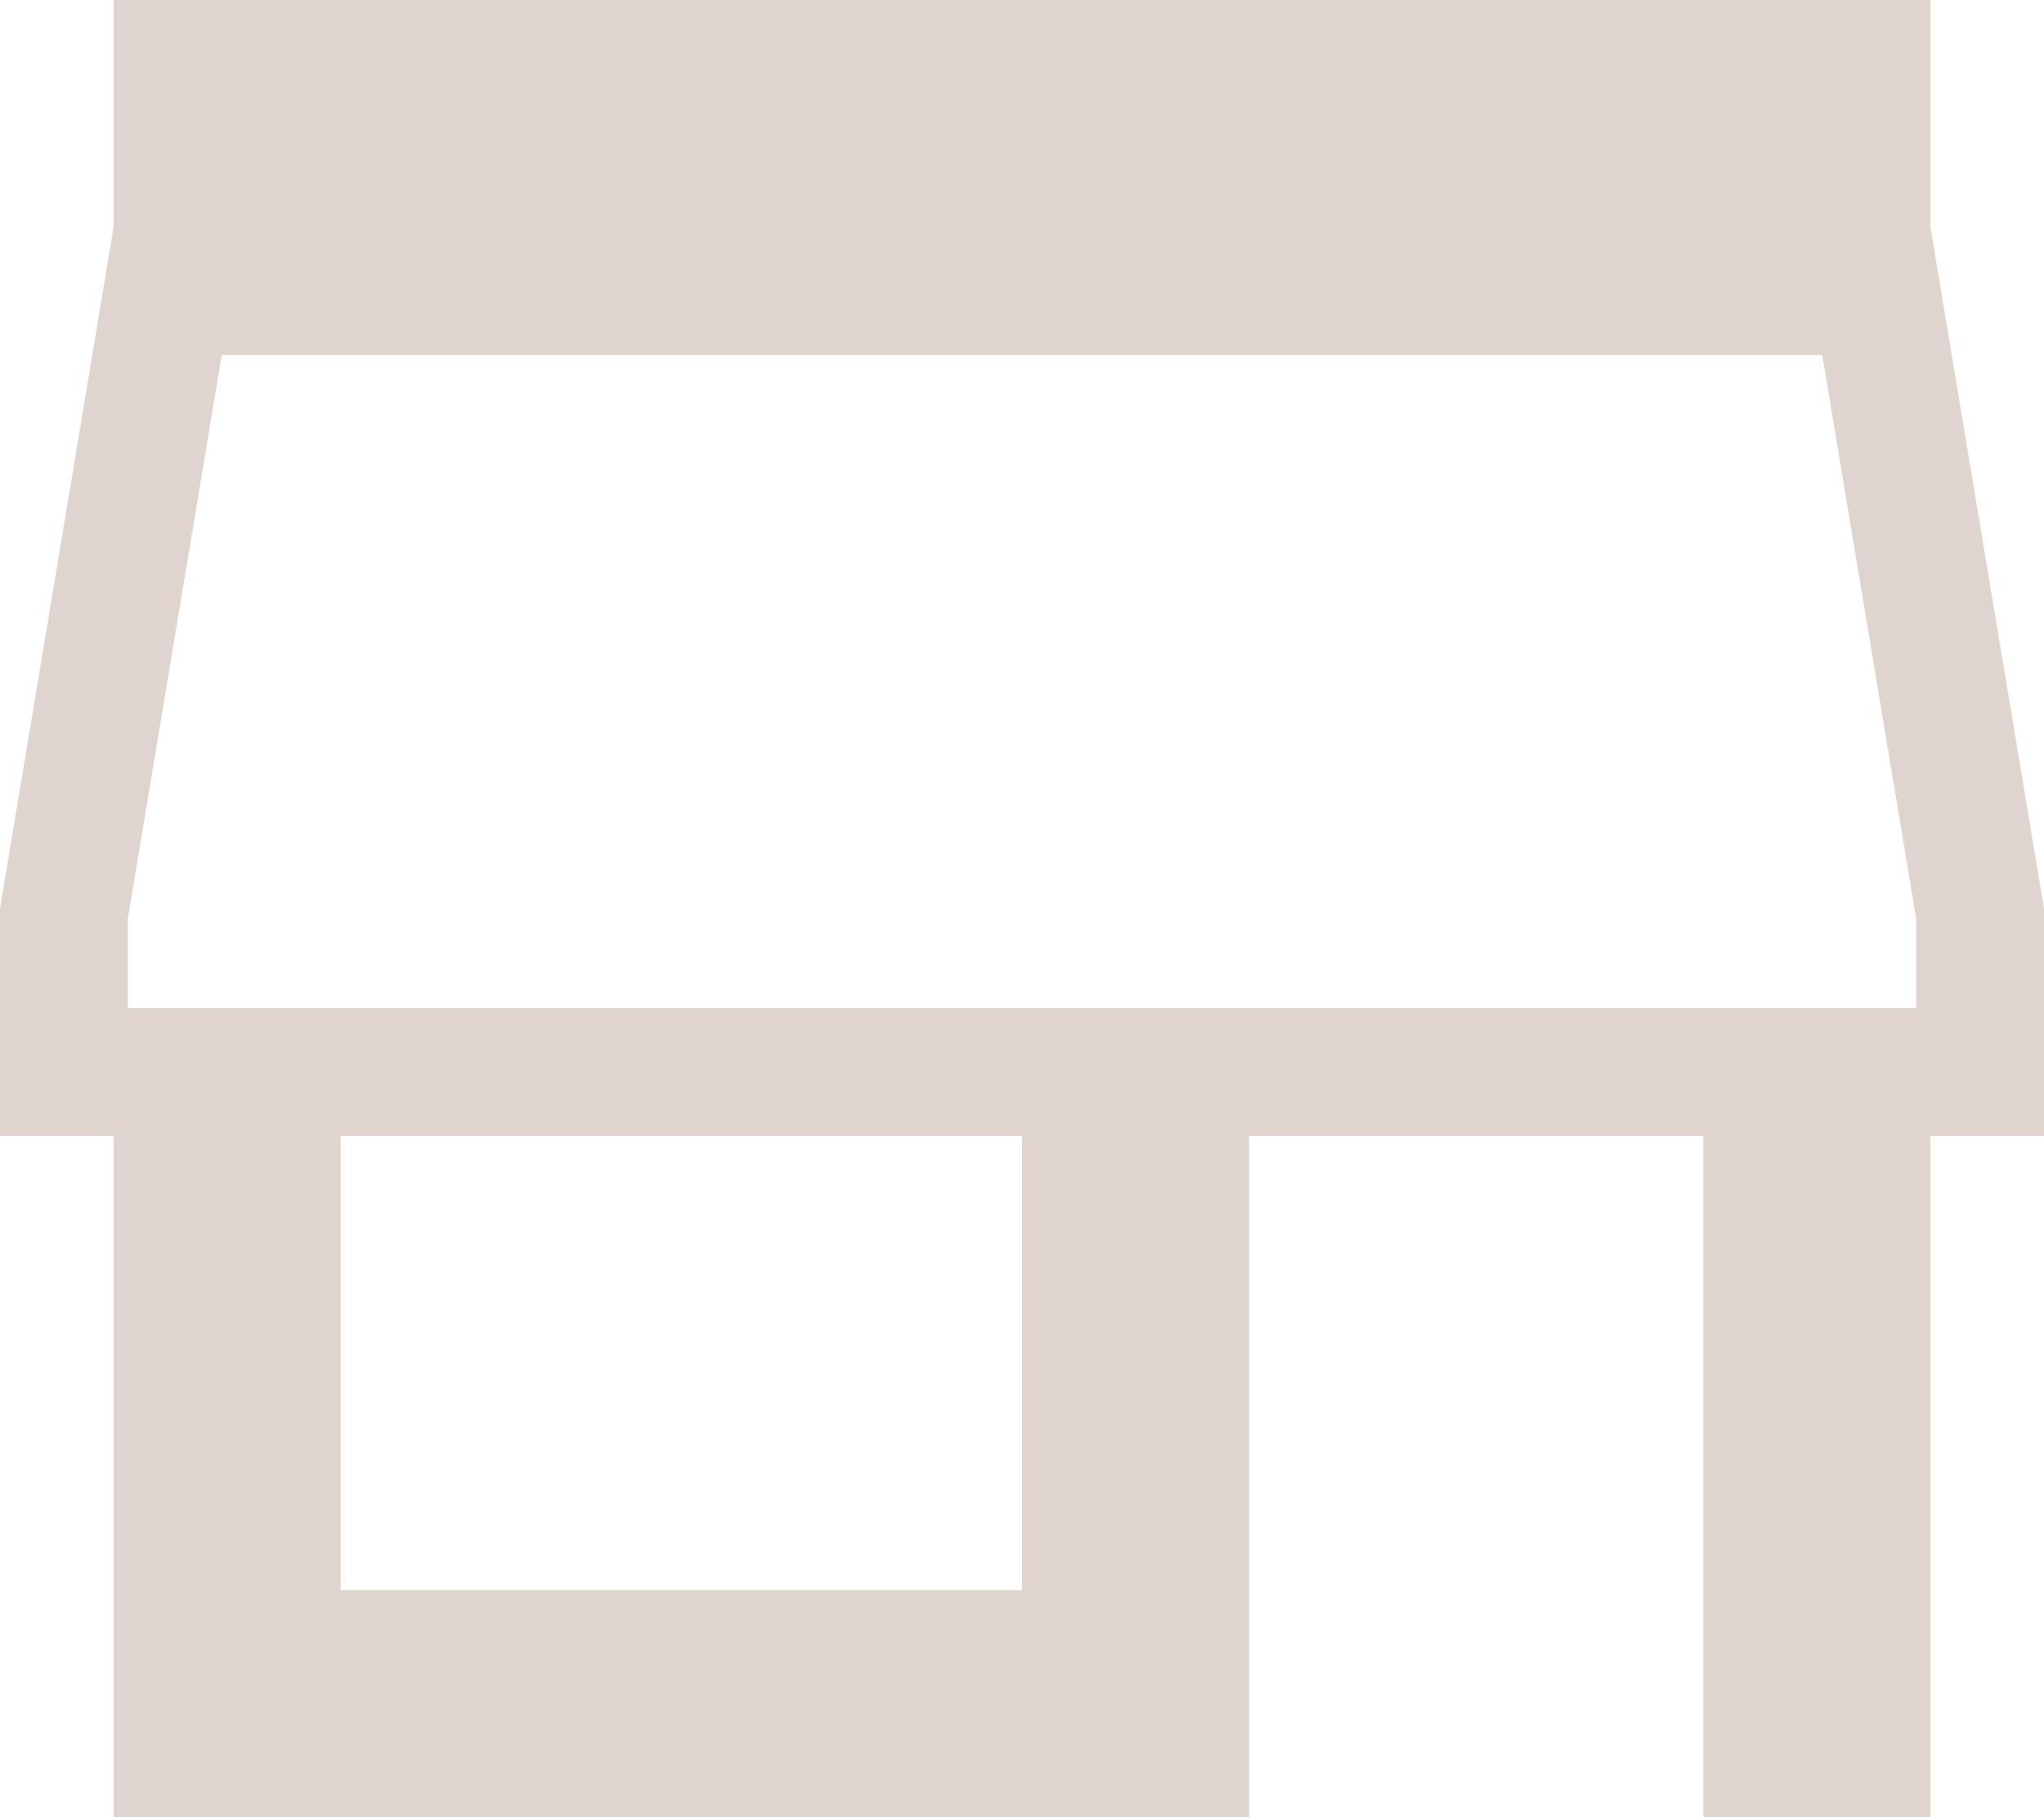 <svg xmlns="http://www.w3.org/2000/svg" viewBox="0 0 32 28.444">
  <defs>
    <style>
      .cls-1 {
        fill: none;
      }

      .cls-2, .cls-3 {
        stroke: none;
      }

      .cls-3 {
        fill: #e0d5ce;
      }
    </style>
  </defs>
  <g id="icon_store" class="cls-1" transform="translate(-3 -4)">
    <path class="cls-2" d="M33.222,4H4.778V7.556H33.222ZM35,21.778V18.222L33.222,7.556H4.778L3,18.222v3.556H4.778V32.444H22.556V21.778h7.111V32.444h3.556V21.778ZM19,28.889H8.333V21.778H19Z"/>
    <path class="cls-3" d="M 6.472 9.556 L 5 18.388 L 5 19.778 L 6.333 19.778 L 8.333 19.778 L 19 19.778 L 21 19.778 L 22.556 19.778 L 29.667 19.778 L 31.667 19.778 L 33 19.778 L 33 18.388 L 31.528 9.556 L 6.472 9.556 M 4.778 4 L 33.222 4 L 33.222 7.556 L 4.778 7.556 L 4.778 4 Z M 4.778 7.556 L 33.222 7.556 L 35 18.222 L 35 21.778 L 33.222 21.778 L 33.222 32.444 L 29.667 32.444 L 29.667 21.778 L 22.556 21.778 L 22.556 32.444 L 4.778 32.444 L 4.778 21.778 L 3 21.778 L 3 18.222 L 4.778 7.556 Z M 19 28.889 L 19 21.778 L 8.333 21.778 L 8.333 28.889 L 19 28.889 Z"/>
  </g>
</svg>
